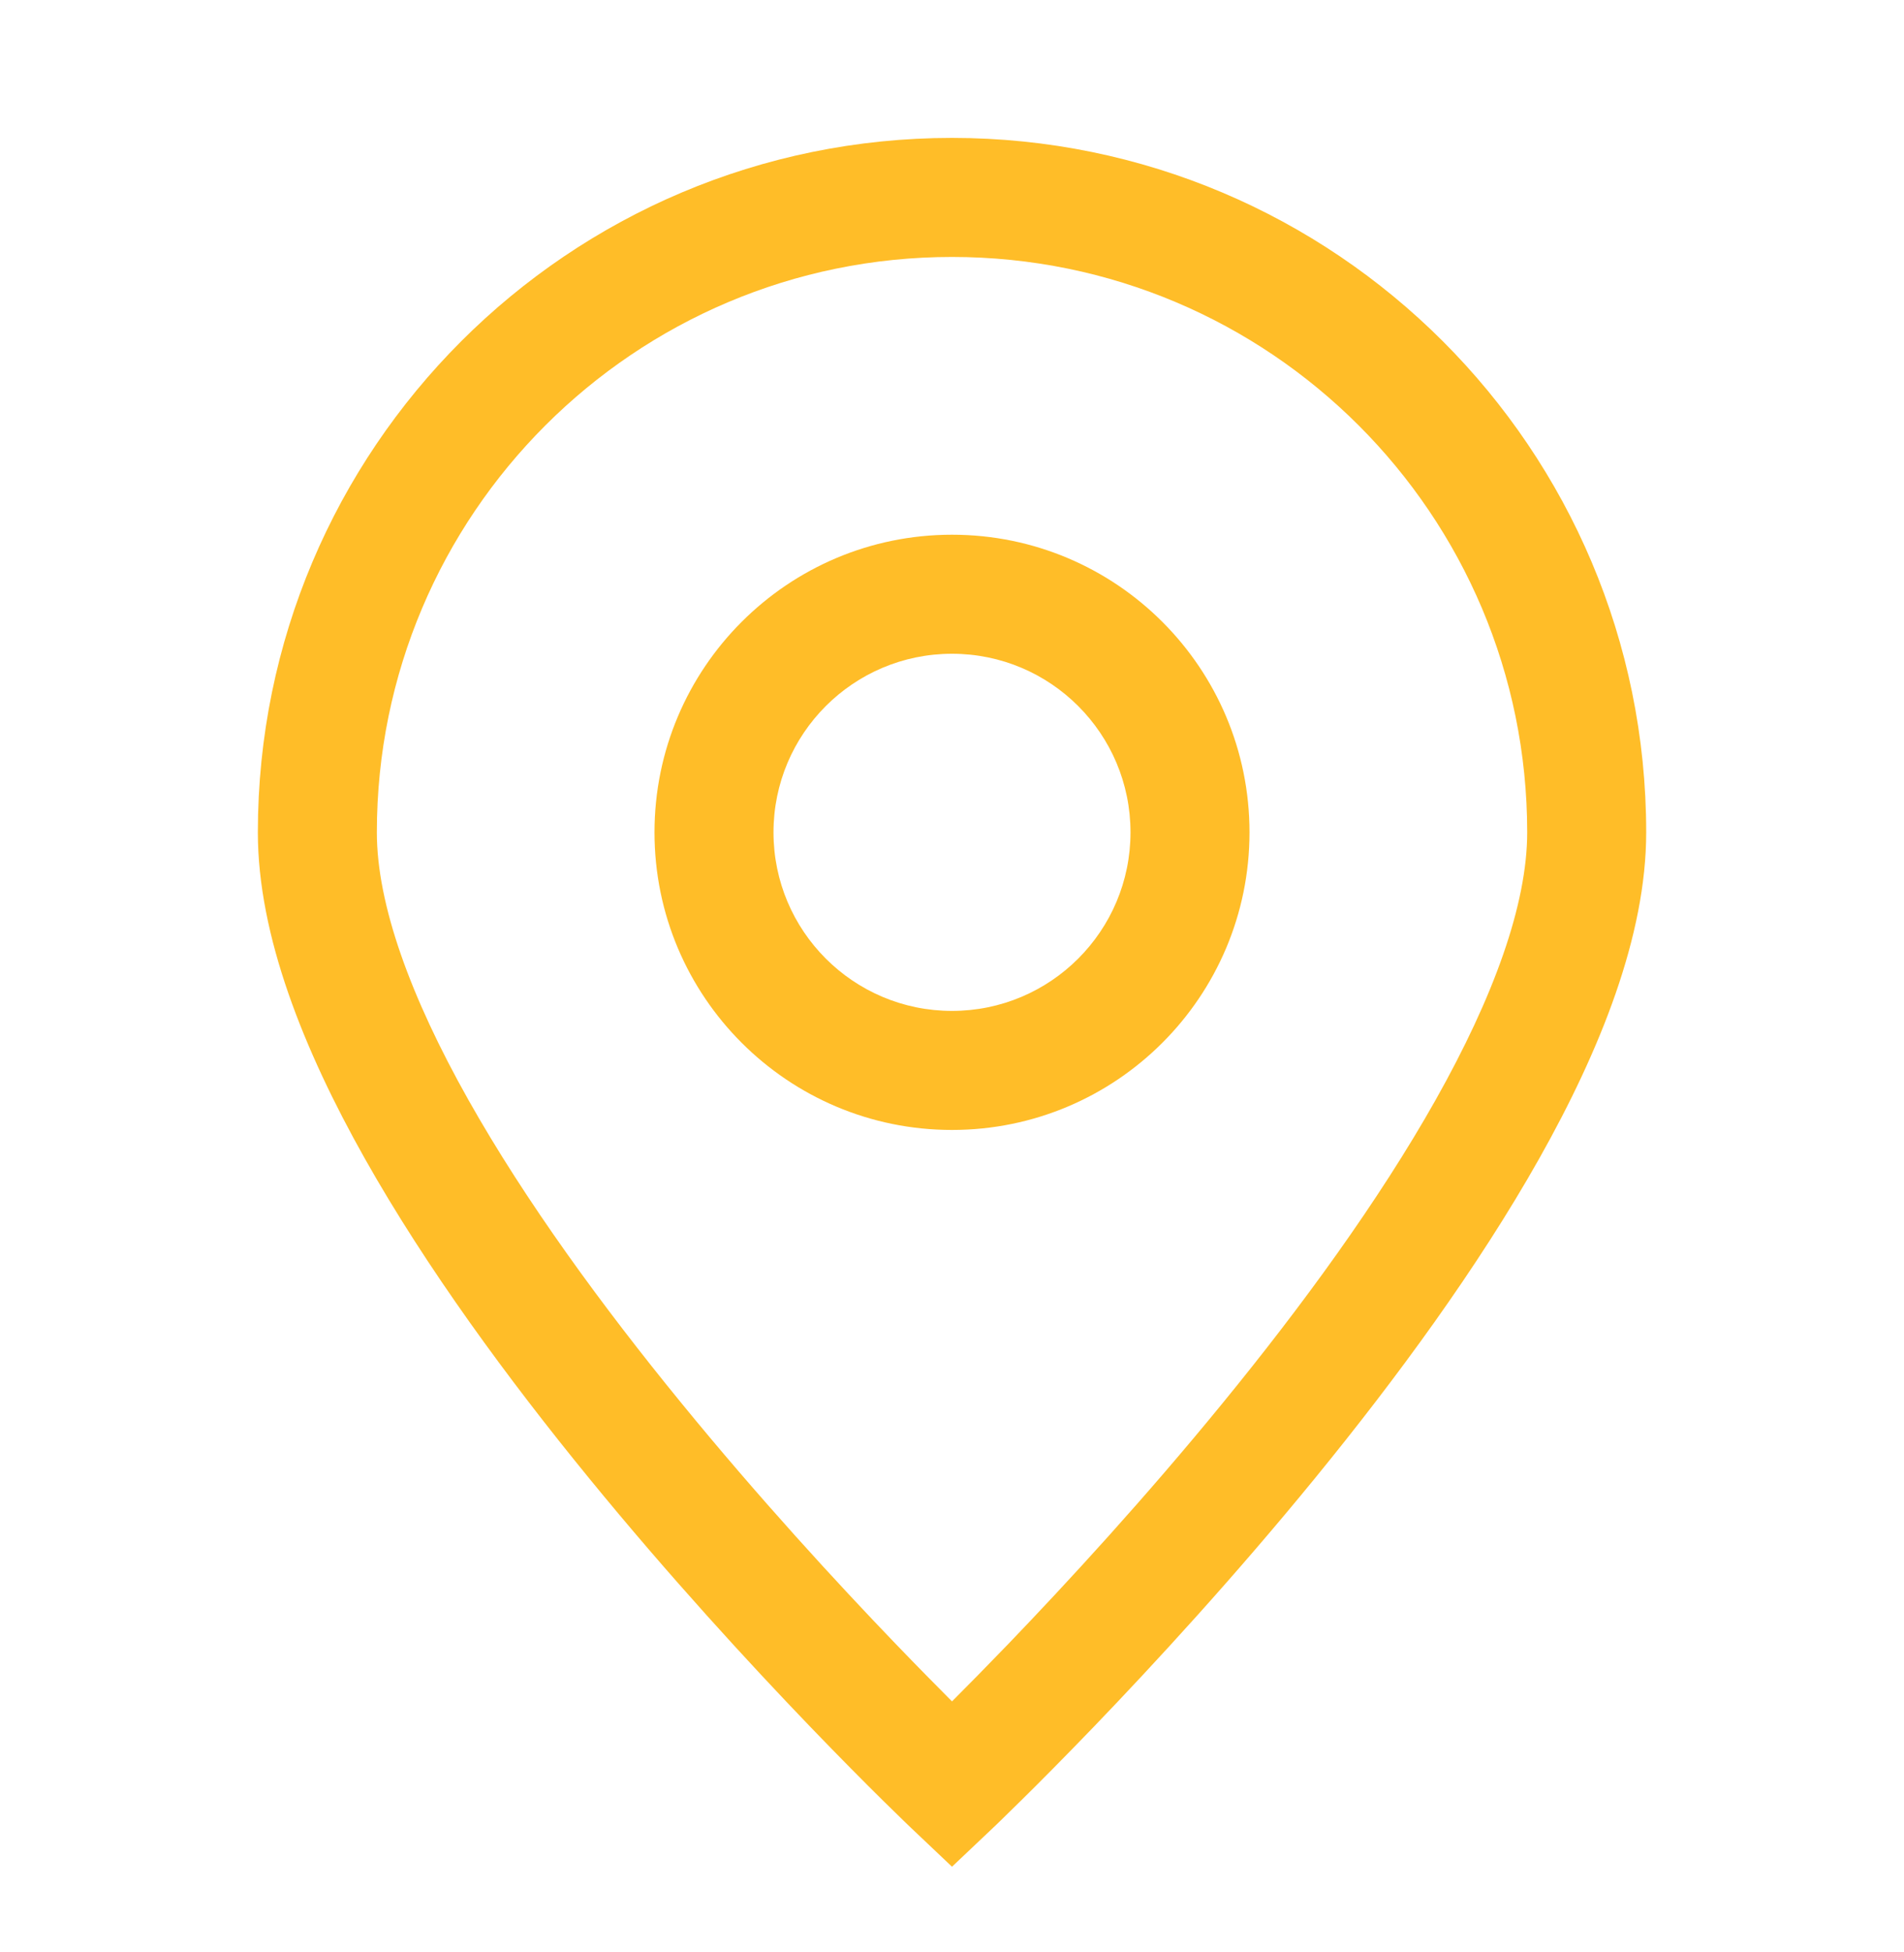<svg width="40" height="41" viewBox="0 0 40 41" fill="none" xmlns="http://www.w3.org/2000/svg">
<path fill-rule="evenodd" clip-rule="evenodd" d="M20 11.229C16.549 11.229 13.75 14.027 13.75 17.479C13.75 20.931 16.549 23.729 20 23.729C23.452 23.729 26.25 20.931 26.25 17.479C26.25 14.027 23.452 11.229 20 11.229ZM16.25 17.479C16.25 15.408 17.929 13.729 20 13.729C22.071 13.729 23.75 15.408 23.75 17.479C23.75 19.55 22.071 21.229 20 21.229C17.929 21.229 16.25 19.55 16.25 17.479Z" fill="#FFBD28"/>
<path fill-rule="evenodd" clip-rule="evenodd" d="M19.14 38.386L19.129 38.375L19.098 38.346L18.982 38.234C18.881 38.137 18.735 37.994 18.549 37.811C18.178 37.445 17.649 36.914 17.016 36.256C15.751 34.94 14.06 33.105 12.366 31.031C10.675 28.962 8.96 26.631 7.661 24.324C6.381 22.05 5.417 19.649 5.417 17.479C5.417 9.425 11.946 2.896 20 2.896C28.055 2.896 34.584 9.425 34.584 17.479C34.584 19.649 33.62 22.05 32.34 24.324C31.041 26.631 29.325 28.962 27.635 31.031C25.941 33.105 24.25 34.94 22.985 36.256C22.351 36.914 21.823 37.445 21.451 37.811C21.266 37.994 21.119 38.137 21.019 38.234L20.903 38.346L20.872 38.375L20.864 38.383L20 39.201L19.14 38.386ZM20 5.396C13.327 5.396 7.917 10.805 7.917 17.479C7.917 18.991 8.62 20.93 9.84 23.097C11.041 25.23 12.659 27.439 14.302 29.449C15.941 31.456 17.583 33.239 18.818 34.523C19.276 34.999 19.678 35.406 20 35.729C20.323 35.406 20.724 34.999 21.183 34.523C22.417 33.239 24.06 31.456 25.699 29.449C27.342 27.439 28.96 25.23 30.161 23.097C31.381 20.93 32.084 18.991 32.084 17.479C32.084 10.805 26.674 5.396 20 5.396Z" fill="#FFBD28"/>
</svg>
